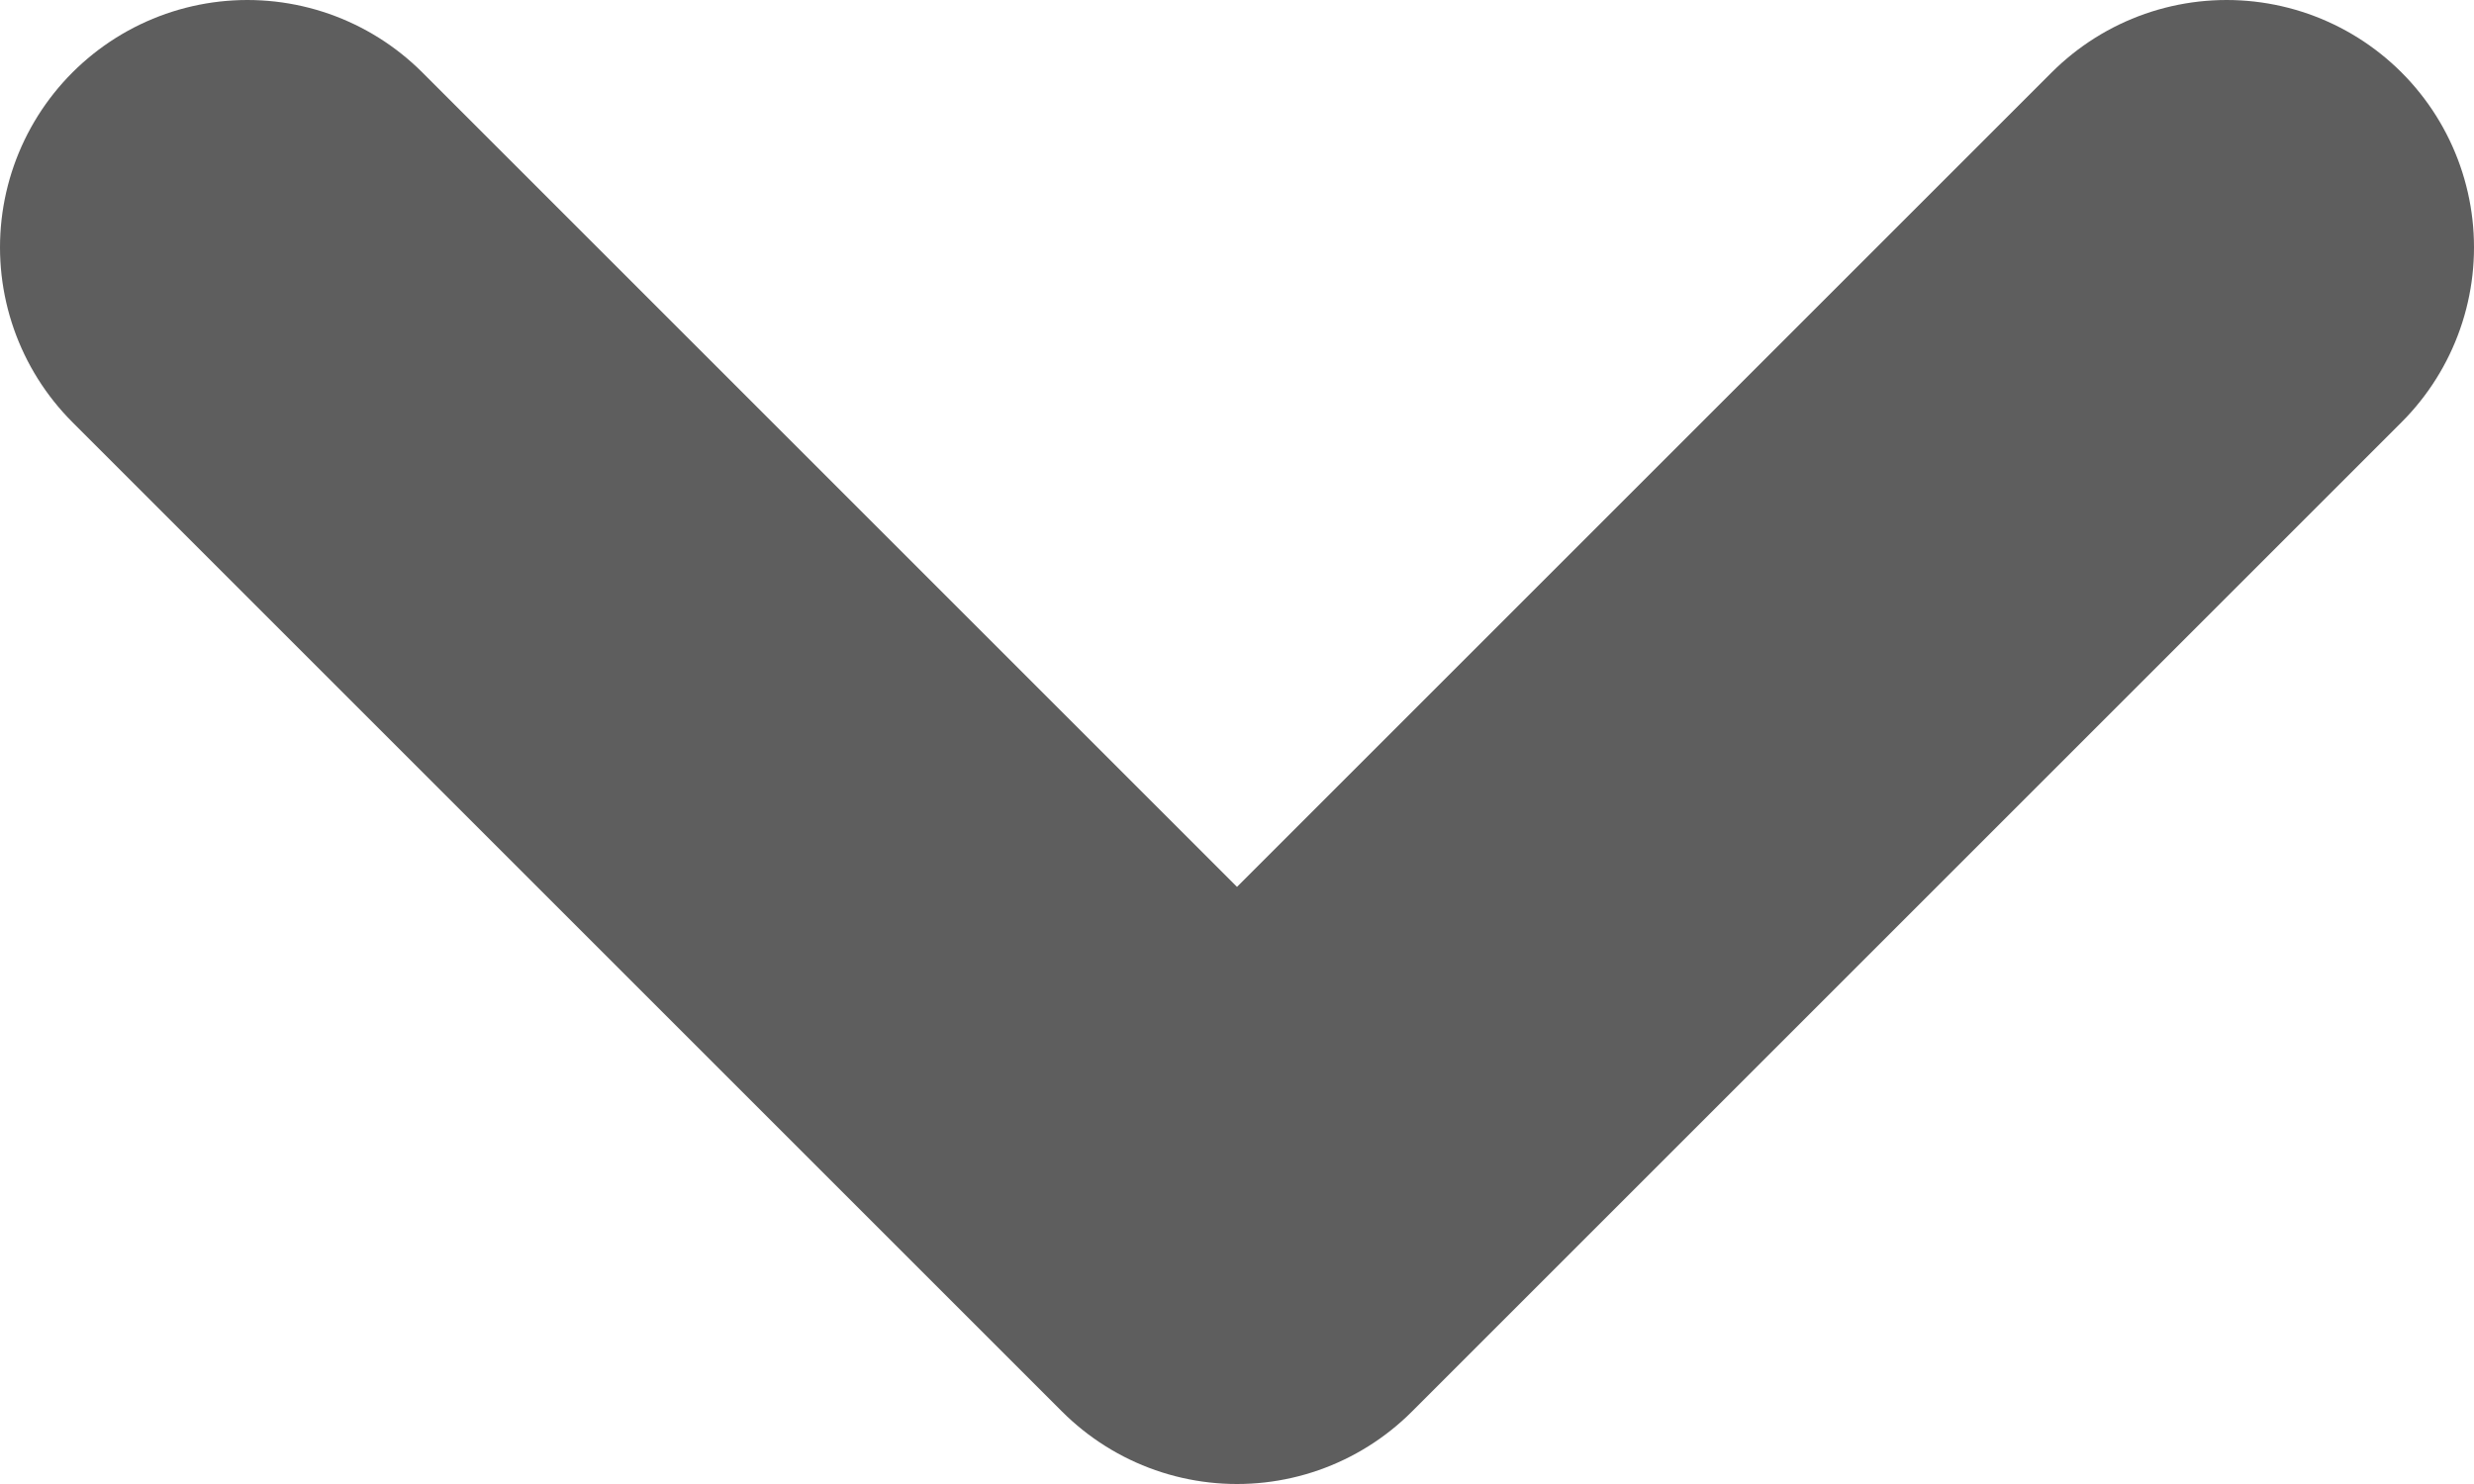 <svg width="10" height="6" viewBox="0 0 10 6" fill="none" xmlns="http://www.w3.org/2000/svg">
<path d="M9 1L5 5L1 1" stroke="#5E5E5E" stroke-width="2" stroke-linecap="round" stroke-linejoin="round"/>
</svg>
